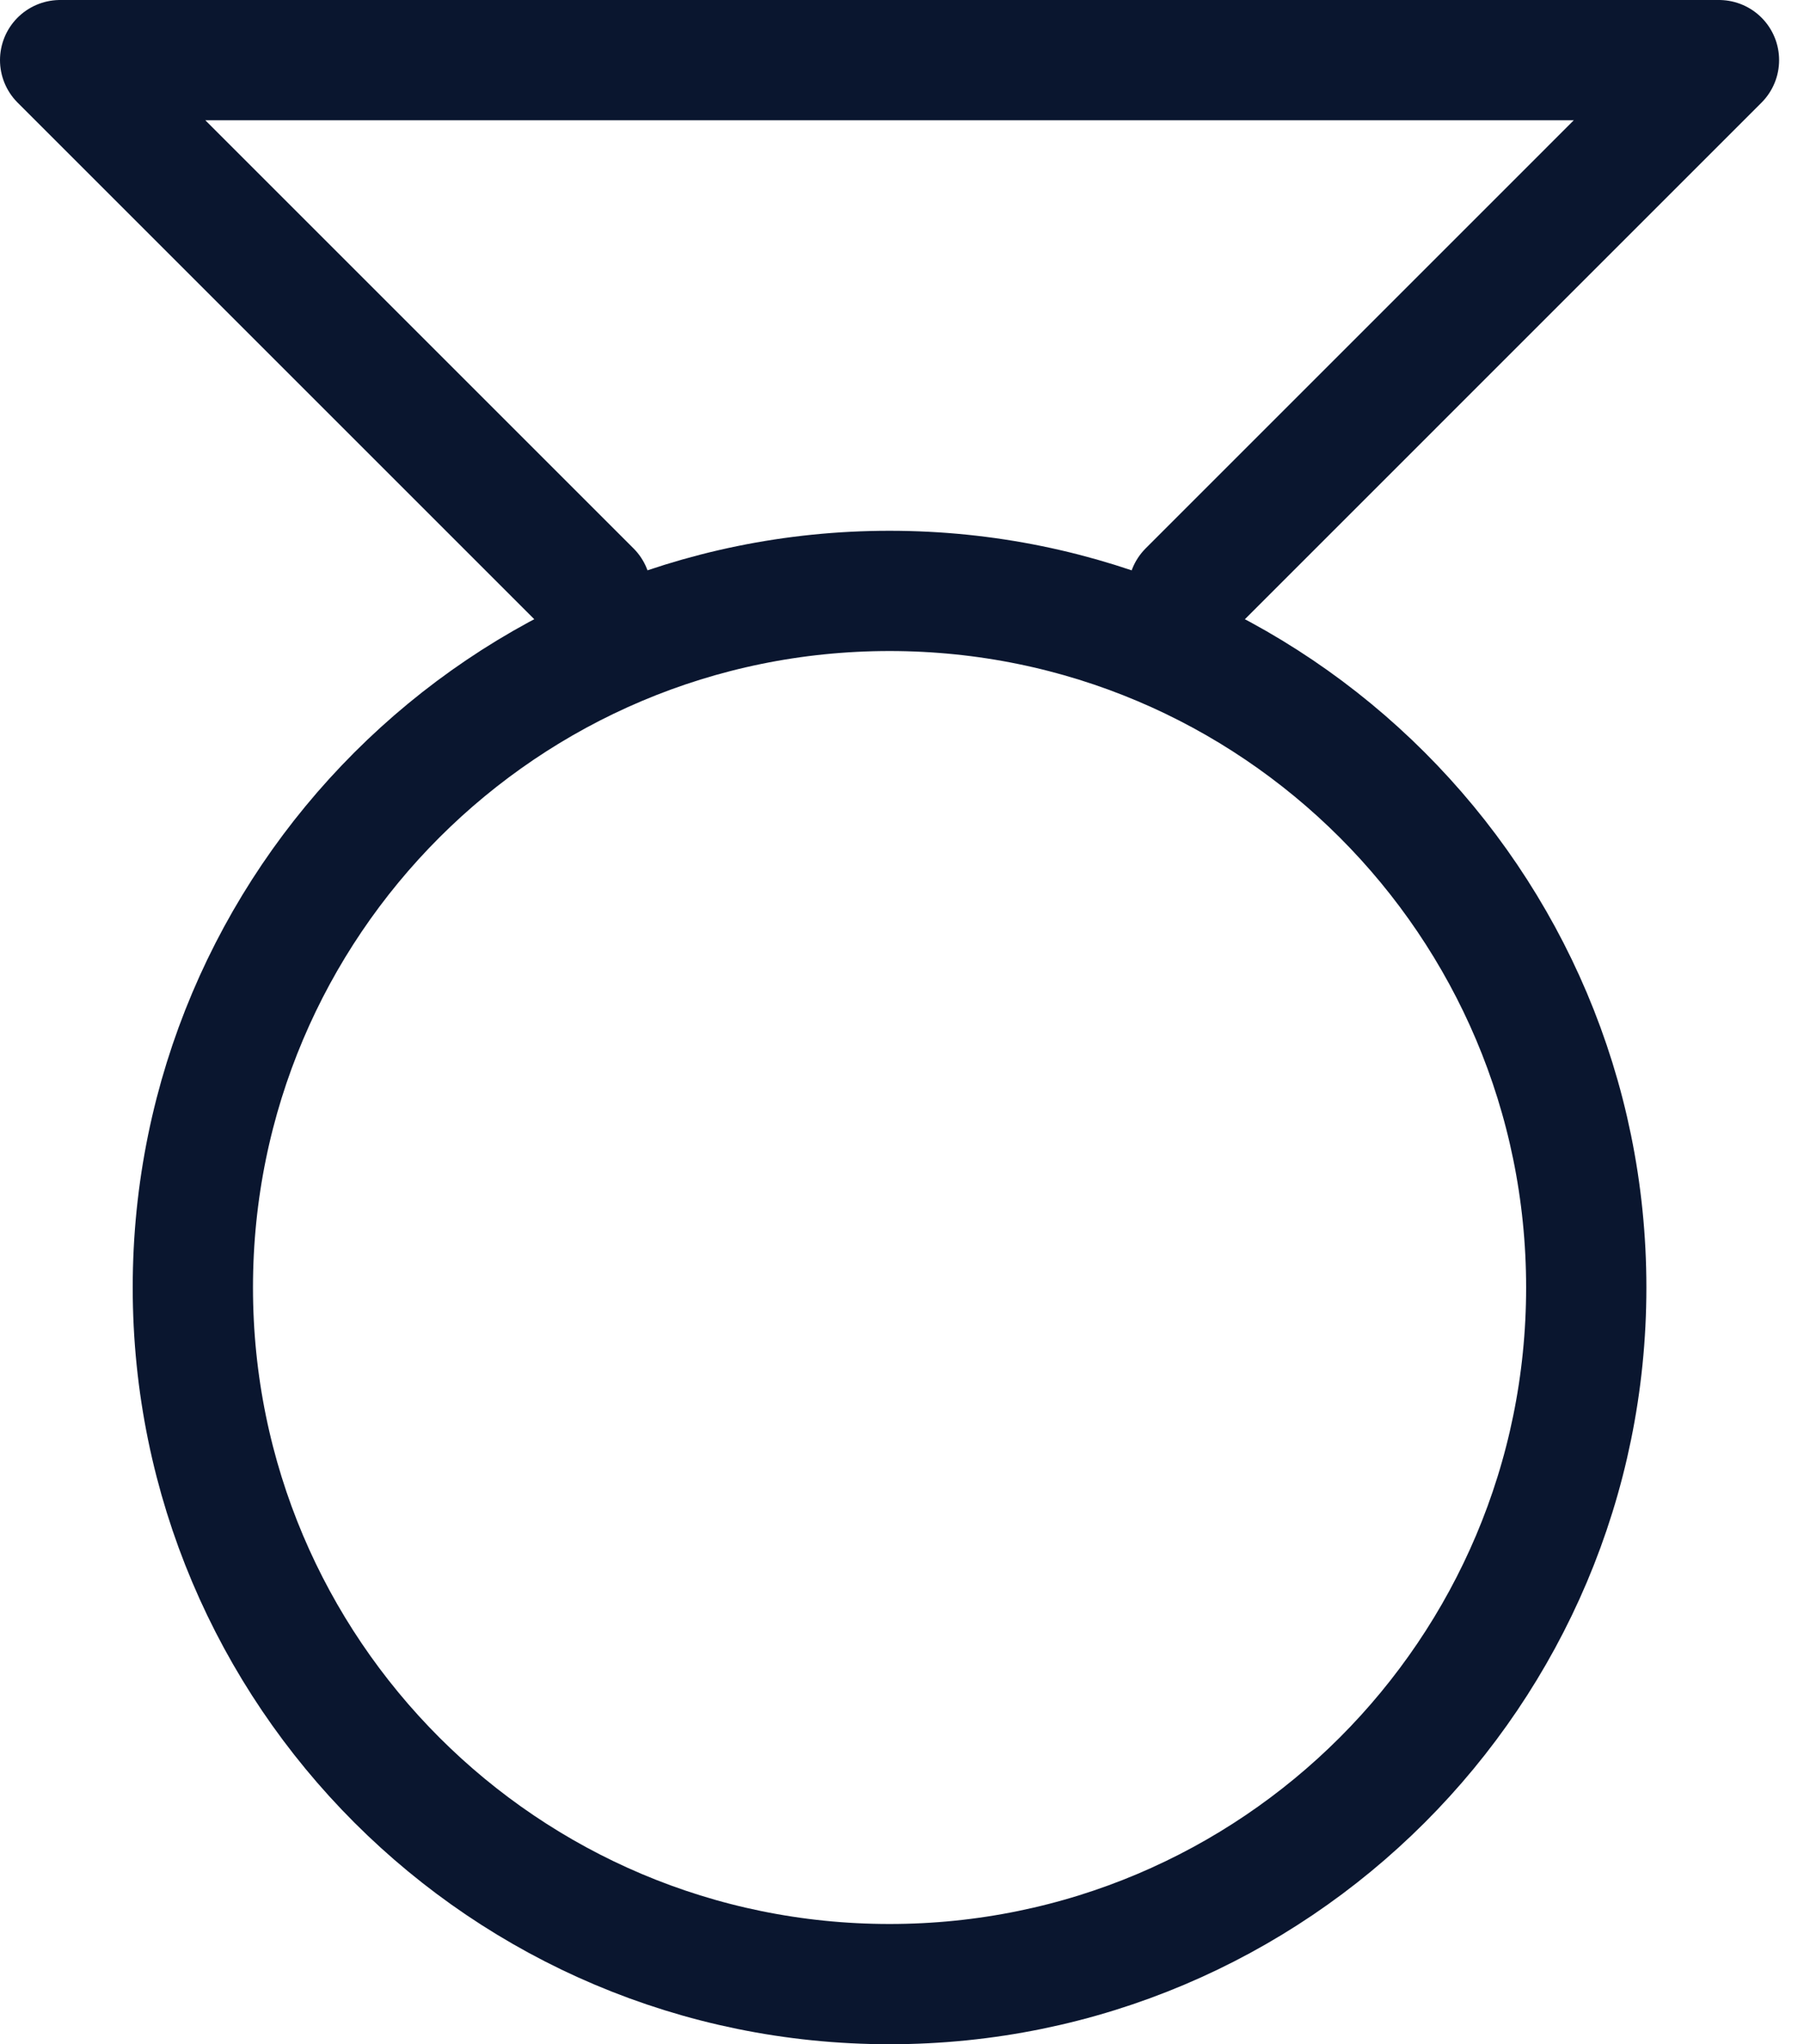 <svg width="30" height="34" viewBox="0 0 30 34" fill="none" xmlns="http://www.w3.org/2000/svg">
<path d="M19.759 9.828L28.586 1H1L9.828 9.828M26.379 21.414C26.379 27.813 21.192 33 14.793 33C8.394 33 3.207 27.813 3.207 21.414C3.207 15.015 8.394 9.828 14.793 9.828C21.192 9.828 26.379 15.015 26.379 21.414Z" stroke="#0A162F" stroke-width="2" stroke-linecap="round" stroke-linejoin="round"/>
</svg>
